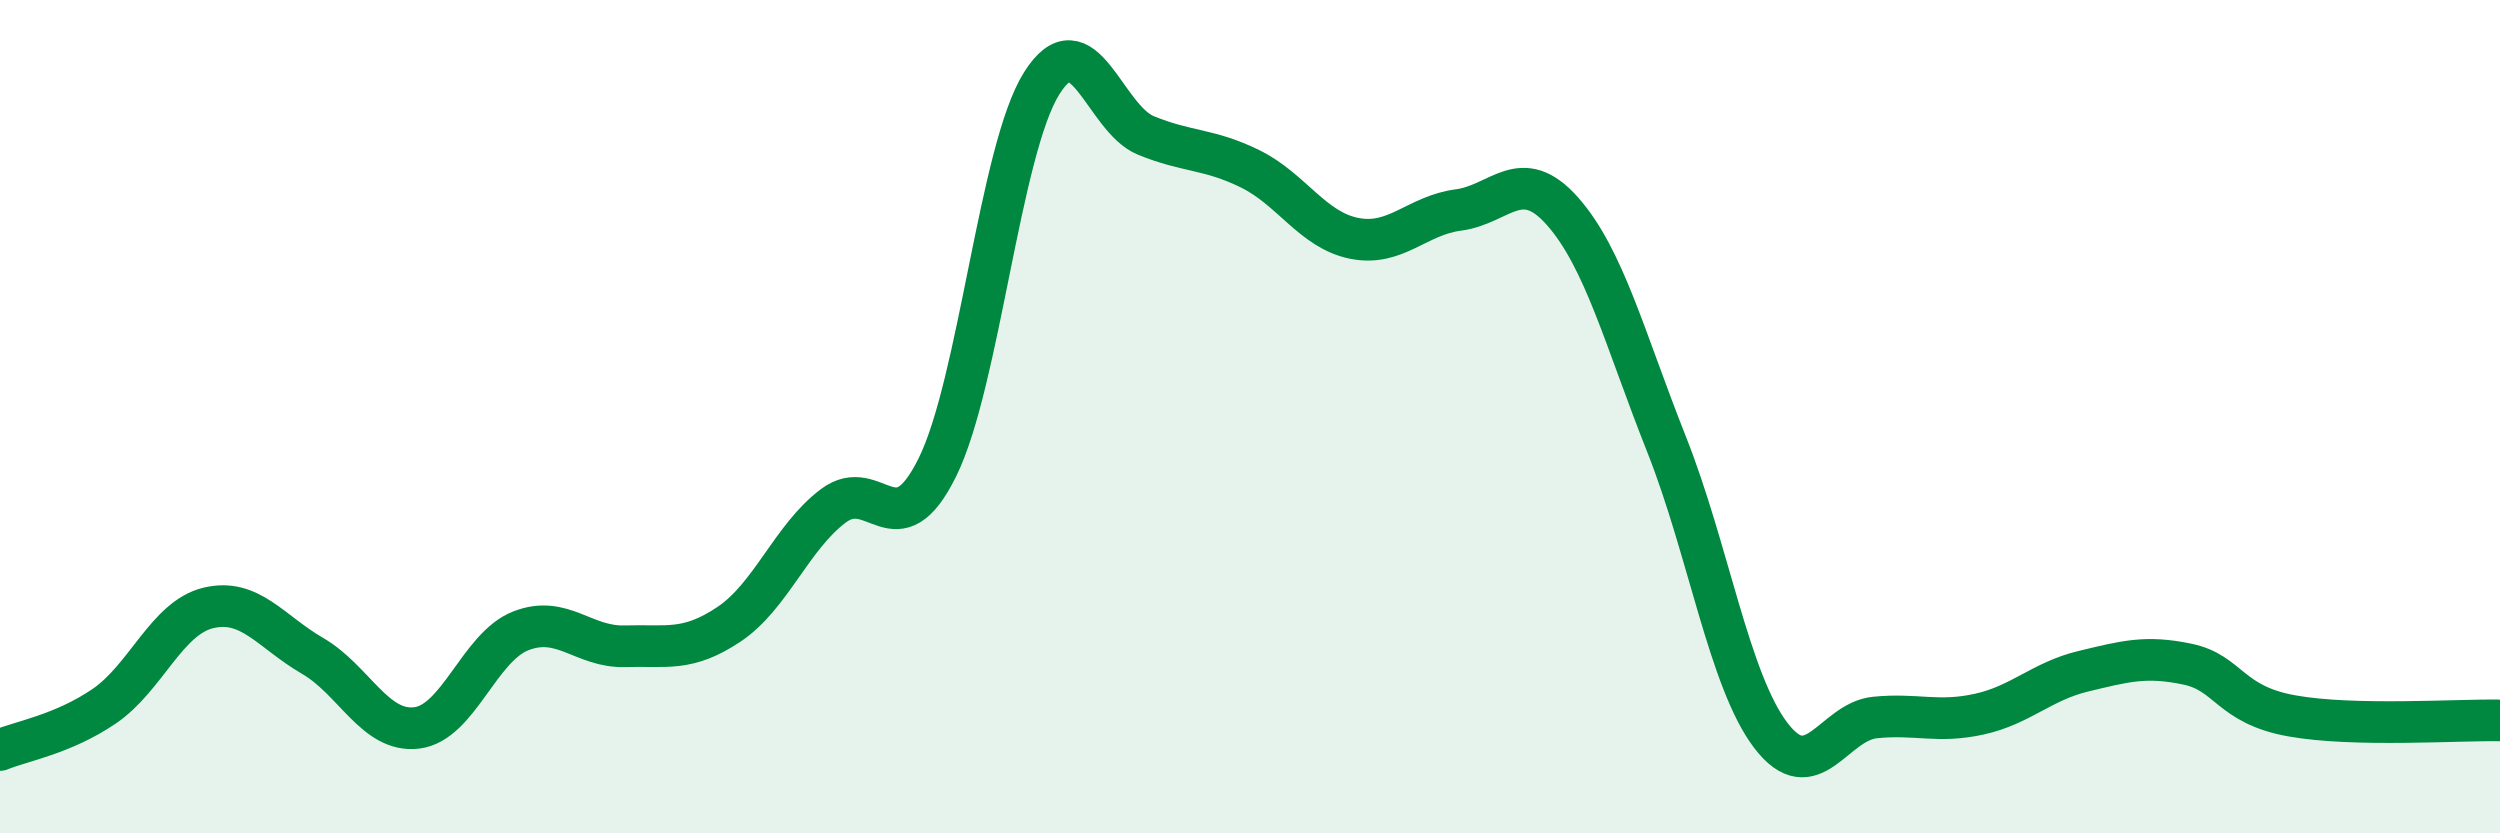 
    <svg width="60" height="20" viewBox="0 0 60 20" xmlns="http://www.w3.org/2000/svg">
      <path
        d="M 0,18 C 0.5,17.79 1.5,17.63 2.5,16.95 C 3.5,16.27 4,14.83 5,14.59 C 6,14.35 6.5,15.16 7.5,15.74 C 8.5,16.32 9,17.59 10,17.47 C 11,17.35 11.5,15.53 12.5,15.14 C 13.5,14.75 14,15.54 15,15.51 C 16,15.48 16.5,15.65 17.5,14.98 C 18.5,14.31 19,12.89 20,12.14 C 21,11.39 21.5,13.24 22.5,11.21 C 23.5,9.18 24,3.59 25,2 C 26,0.41 26.5,2.84 27.5,3.25 C 28.5,3.66 29,3.56 30,4.05 C 31,4.54 31.5,5.52 32.5,5.72 C 33.5,5.92 34,5.17 35,5.04 C 36,4.91 36.5,3.94 37.5,5.07 C 38.5,6.2 39,8.15 40,10.67 C 41,13.19 41.5,16.34 42.5,17.65 C 43.5,18.96 44,17.32 45,17.22 C 46,17.12 46.5,17.36 47.5,17.14 C 48.5,16.92 49,16.35 50,16.11 C 51,15.87 51.5,15.73 52.5,15.94 C 53.5,16.15 53.5,16.91 55,17.18 C 56.5,17.45 59,17.27 60,17.29L60 20L0 20Z"
        fill="#008740"
        opacity="0.1"
        stroke-linecap="round"
        stroke-linejoin="round"
      />
      <path
        d="M 0,18 C 0.5,17.79 1.5,17.63 2.5,16.95 C 3.5,16.27 4,14.83 5,14.59 C 6,14.35 6.5,15.16 7.5,15.74 C 8.5,16.32 9,17.59 10,17.47 C 11,17.35 11.5,15.53 12.5,15.14 C 13.5,14.75 14,15.54 15,15.51 C 16,15.48 16.5,15.65 17.5,14.98 C 18.5,14.31 19,12.89 20,12.14 C 21,11.39 21.5,13.24 22.5,11.21 C 23.5,9.18 24,3.59 25,2 C 26,0.41 26.5,2.84 27.5,3.25 C 28.5,3.66 29,3.56 30,4.05 C 31,4.54 31.5,5.52 32.5,5.72 C 33.5,5.92 34,5.17 35,5.04 C 36,4.91 36.5,3.94 37.5,5.07 C 38.5,6.2 39,8.15 40,10.67 C 41,13.19 41.5,16.34 42.5,17.65 C 43.5,18.96 44,17.32 45,17.22 C 46,17.12 46.5,17.36 47.5,17.14 C 48.5,16.92 49,16.35 50,16.11 C 51,15.87 51.5,15.73 52.5,15.94 C 53.5,16.15 53.5,16.91 55,17.18 C 56.5,17.45 59,17.27 60,17.29"
        stroke="#008740"
        stroke-width="1"
        fill="none"
        stroke-linecap="round"
        stroke-linejoin="round"
      />
    </svg>
  